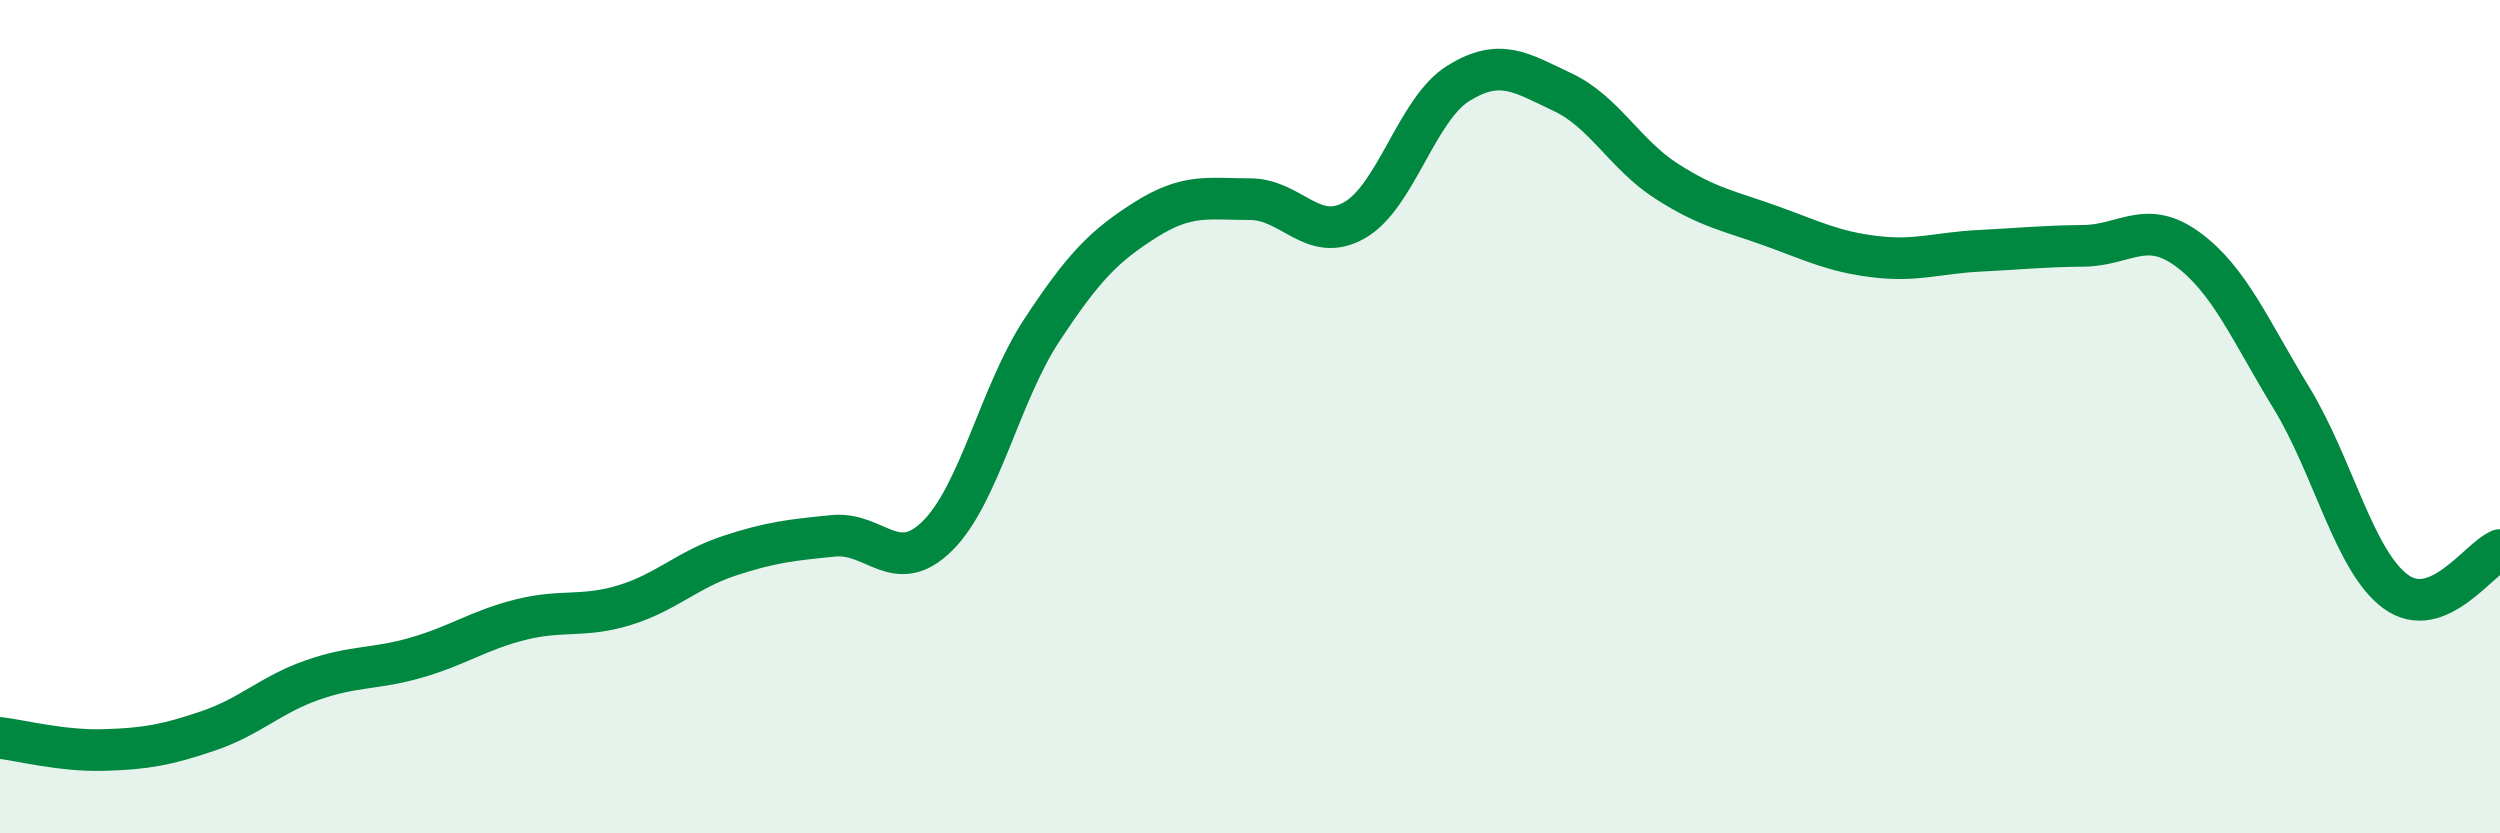 
    <svg width="60" height="20" viewBox="0 0 60 20" xmlns="http://www.w3.org/2000/svg">
      <path
        d="M 0,17.71 C 0.5,17.77 1.5,18.03 2.5,18 C 3.5,17.97 4,17.88 5,17.54 C 6,17.2 6.5,16.67 7.5,16.32 C 8.5,15.97 9,16.07 10,15.78 C 11,15.49 11.5,15.12 12.5,14.87 C 13.5,14.62 14,14.83 15,14.52 C 16,14.21 16.5,13.67 17.5,13.34 C 18.5,13.01 19,12.96 20,12.86 C 21,12.76 21.5,13.85 22.5,12.86 C 23.5,11.87 24,9.45 25,7.93 C 26,6.41 26.5,5.9 27.5,5.27 C 28.5,4.64 29,4.78 30,4.78 C 31,4.78 31.5,5.85 32.5,5.29 C 33.5,4.73 34,2.62 35,2 C 36,1.38 36.5,1.74 37.5,2.21 C 38.5,2.68 39,3.71 40,4.35 C 41,4.99 41.5,5.06 42.5,5.42 C 43.5,5.78 44,6.04 45,6.16 C 46,6.28 46.5,6.07 47.5,6.02 C 48.5,5.97 49,5.91 50,5.9 C 51,5.89 51.5,5.25 52.5,5.98 C 53.5,6.71 54,7.92 55,9.56 C 56,11.2 56.5,13.47 57.5,14.2 C 58.5,14.93 59.5,13.4 60,13.2L60 20L0 20Z"
        fill="#008740"
        opacity="0.1"
        stroke-linecap="round"
        stroke-linejoin="round"
      />
      <path
        d="M 0,17.71 C 0.5,17.77 1.5,18.03 2.5,18 C 3.5,17.97 4,17.88 5,17.54 C 6,17.2 6.5,16.67 7.5,16.32 C 8.5,15.97 9,16.07 10,15.78 C 11,15.49 11.5,15.12 12.5,14.87 C 13.5,14.62 14,14.83 15,14.52 C 16,14.21 16.5,13.67 17.5,13.34 C 18.5,13.01 19,12.96 20,12.86 C 21,12.76 21.5,13.85 22.5,12.86 C 23.5,11.87 24,9.45 25,7.93 C 26,6.41 26.5,5.9 27.5,5.27 C 28.5,4.64 29,4.78 30,4.78 C 31,4.78 31.5,5.85 32.5,5.29 C 33.5,4.73 34,2.62 35,2 C 36,1.38 36.5,1.74 37.5,2.21 C 38.5,2.68 39,3.71 40,4.35 C 41,4.99 41.5,5.06 42.5,5.42 C 43.5,5.78 44,6.04 45,6.16 C 46,6.28 46.5,6.07 47.5,6.02 C 48.5,5.97 49,5.91 50,5.9 C 51,5.89 51.5,5.25 52.5,5.98 C 53.5,6.71 54,7.92 55,9.56 C 56,11.2 56.5,13.47 57.5,14.2 C 58.5,14.93 59.5,13.4 60,13.2"
        stroke="#008740"
        stroke-width="1"
        fill="none"
        stroke-linecap="round"
        stroke-linejoin="round"
      />
    </svg>
  